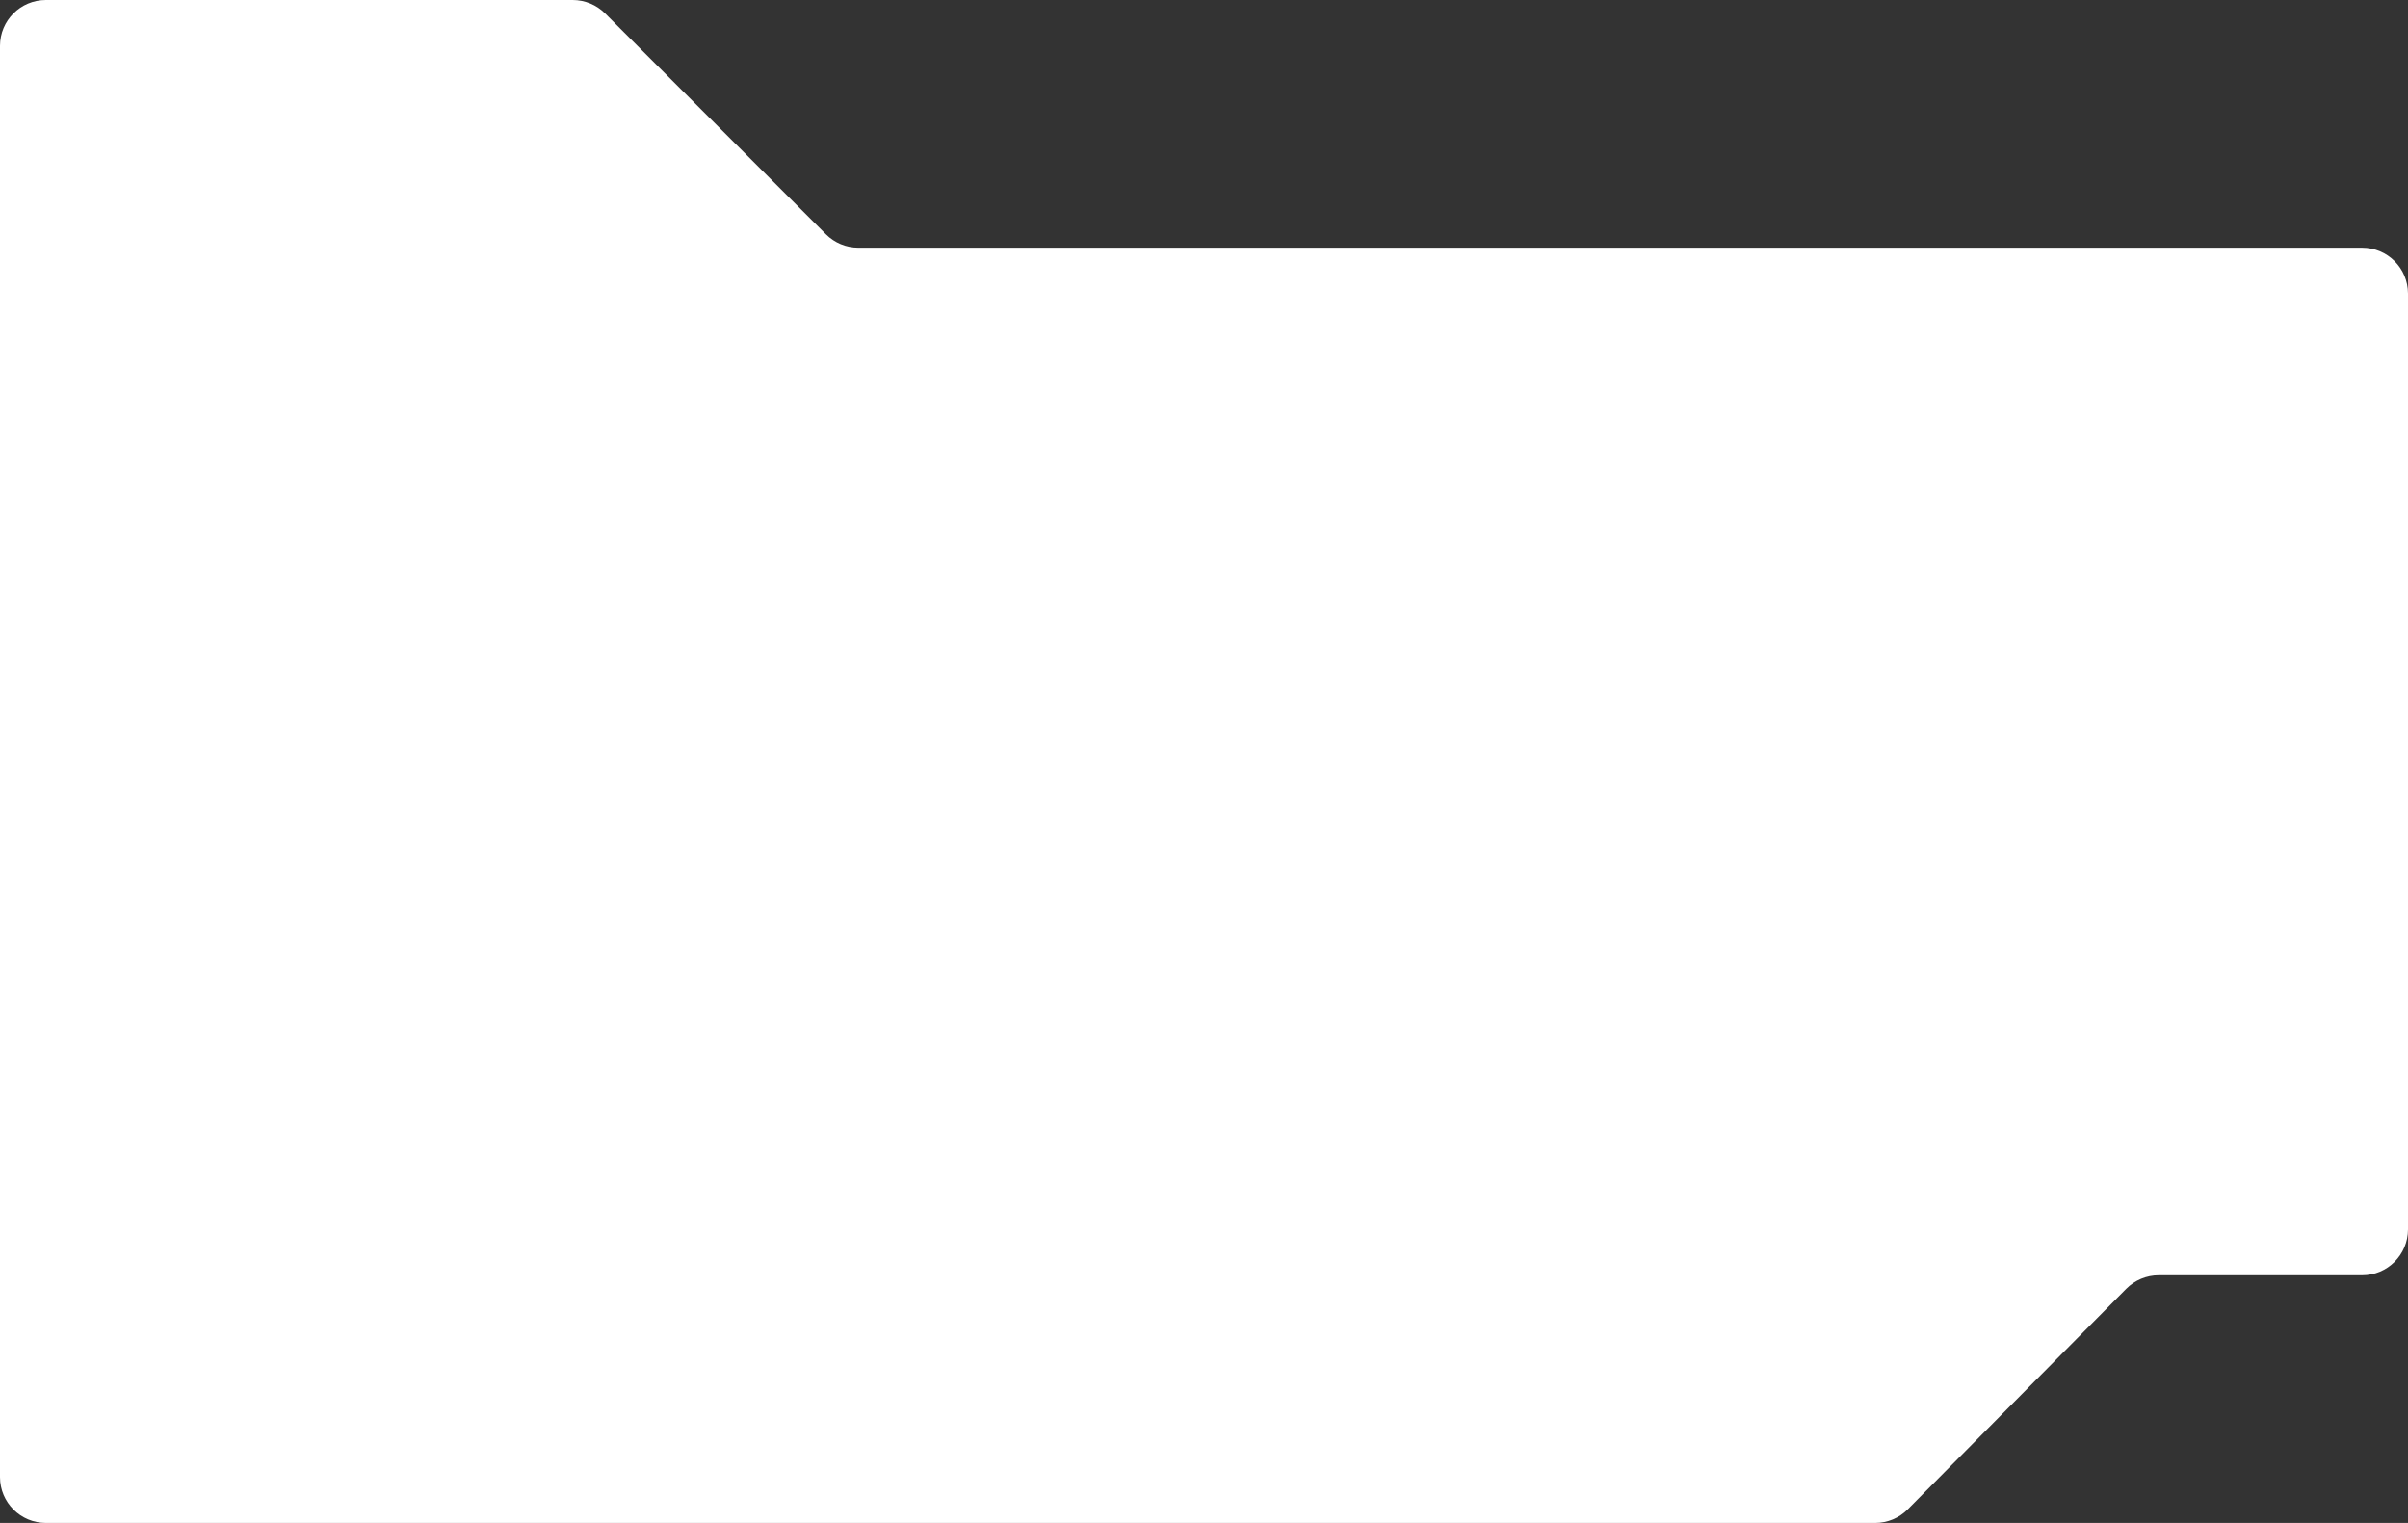 <?xml version="1.0" encoding="UTF-8"?> <svg xmlns="http://www.w3.org/2000/svg" width="525" height="332" viewBox="0 0 525 332" fill="none"><rect x="0" y="0" width="525" height="332" fill="#333333" stroke="none"/> <path d="M0 10C0 4.477 4.477 0 10 0H124.858C127.51 0 130.054 1.054 131.929 2.929L180.071 51.071C181.946 52.946 184.49 54 187.142 54H515C520.523 54 525 58.477 525 64V268C525 273.523 520.523 278 515 278H470.669C468.001 278 465.443 279.066 463.566 280.962L415.934 329.038C414.057 330.934 411.499 332 408.831 332H10C4.477 332 0 327.523 0 322V10Z" fill="white"></path> </svg> 
